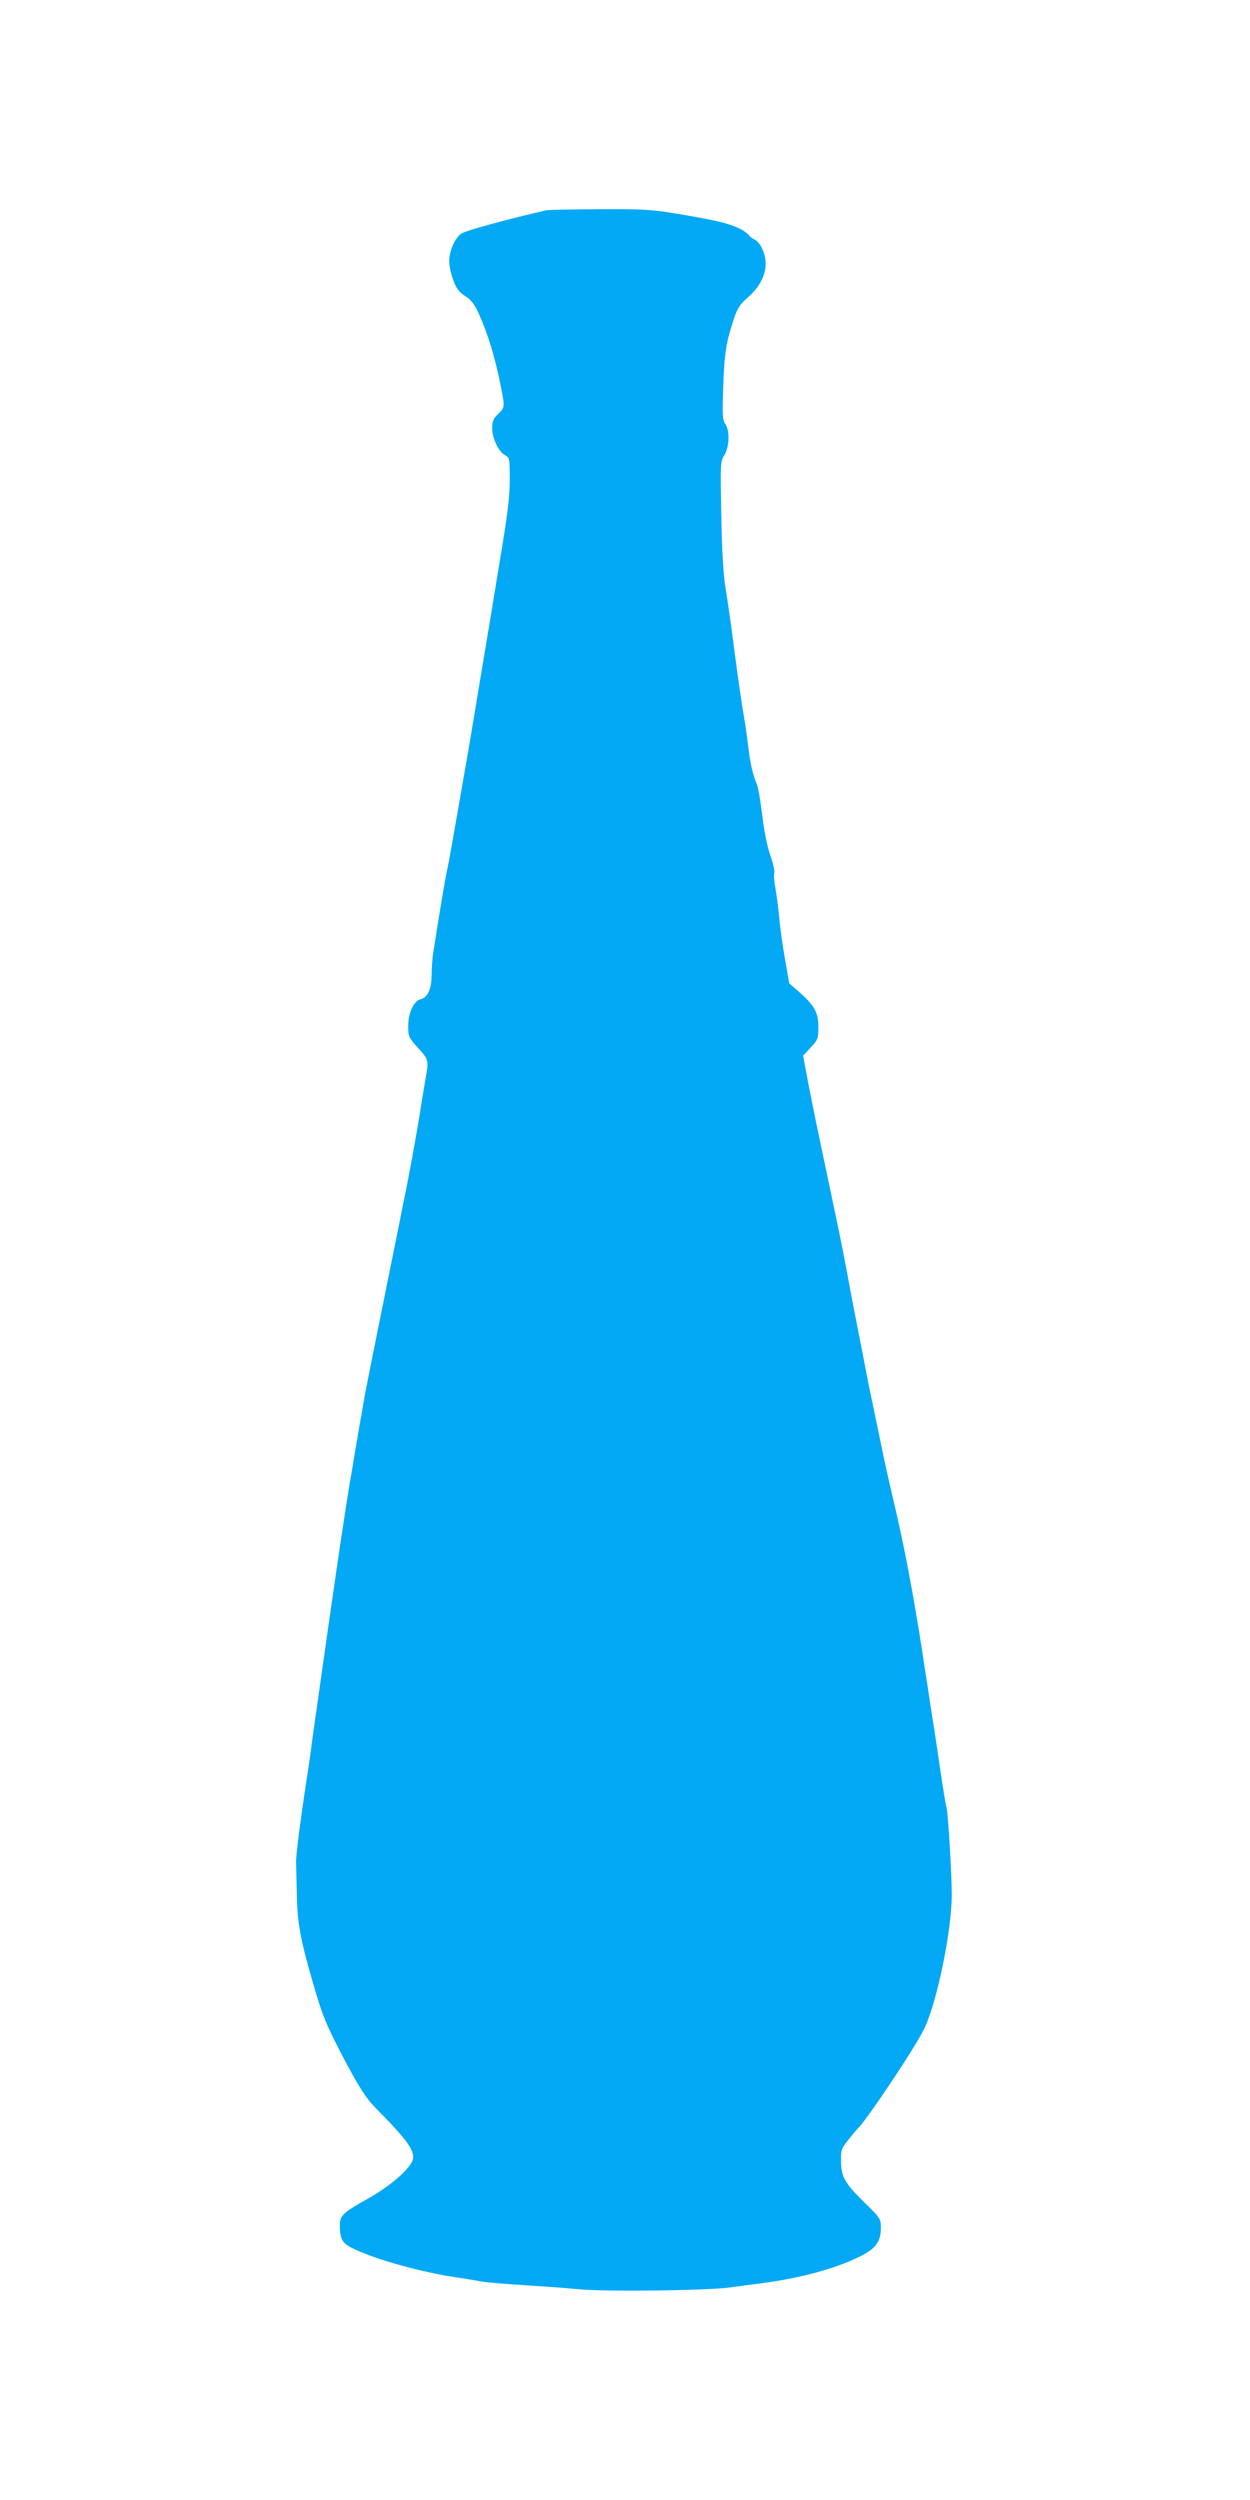 <?xml version="1.0" standalone="no"?>
<!DOCTYPE svg PUBLIC "-//W3C//DTD SVG 20010904//EN"
 "http://www.w3.org/TR/2001/REC-SVG-20010904/DTD/svg10.dtd">
<svg version="1.0" xmlns="http://www.w3.org/2000/svg"
 width="640pt" height="1280pt" viewBox="0 0 640 1280"
 preserveAspectRatio="xMidYMid meet">
<g transform="translate(0,1280) scale(0.1,-0.1)"
fill="#03a9f4" stroke="none">
<path d="M2795 11723 c-211 -49 -408 -103 -433 -119 -32 -21 -62 -89 -62 -141
0 -23 9 -67 21 -98 16 -44 30 -61 61 -81 30 -19 47 -41 69 -89 48 -107 84
-225 114 -377 20 -102 20 -104 -15 -138 -24 -23 -30 -38 -30 -72 0 -52 32
-120 65 -138 24 -13 25 -16 25 -125 0 -88 -11 -178 -50 -411 -27 -165 -74
-450 -105 -634 -30 -184 -64 -384 -75 -445 -31 -180 -49 -280 -64 -367 -8 -46
-21 -117 -30 -158 -13 -66 -32 -181 -66 -396 -6 -33 -10 -89 -10 -123 0 -73
-20 -118 -56 -127 -36 -9 -64 -70 -64 -138 0 -53 3 -59 50 -111 54 -59 55 -63
41 -146 -5 -30 -15 -85 -21 -124 -30 -194 -65 -381 -117 -635 -78 -386 -164
-814 -174 -867 -5 -29 -14 -79 -19 -110 -6 -32 -15 -84 -20 -115 -6 -32 -14
-85 -20 -118 -5 -33 -14 -86 -20 -117 -26 -160 -55 -353 -105 -703 -30 -212
-59 -414 -64 -450 -5 -36 -15 -103 -21 -150 -6 -47 -15 -112 -20 -145 -40
-259 -65 -448 -64 -490 1 -27 2 -104 4 -170 2 -141 20 -237 89 -470 42 -145
63 -195 140 -343 86 -165 125 -226 181 -282 175 -177 207 -228 174 -278 -34
-52 -117 -120 -215 -176 -138 -78 -149 -89 -149 -142 0 -72 13 -92 82 -123
120 -55 340 -115 513 -141 44 -6 101 -16 128 -21 26 -5 125 -13 220 -19 94 -6
222 -15 282 -21 129 -13 649 -7 770 9 44 6 116 16 160 21 204 27 384 76 508
138 81 40 107 76 107 146 0 48 -2 50 -84 130 -101 100 -120 132 -120 213 -1
56 2 64 39 110 21 27 42 51 45 54 43 39 285 400 339 507 66 129 144 506 144
691 0 109 -19 423 -27 448 -5 19 -9 41 -41 254 -8 58 -20 133 -25 167 -6 35
-14 92 -20 128 -5 36 -14 94 -20 130 -5 36 -15 95 -20 132 -45 288 -93 542
-146 763 -19 80 -49 213 -65 295 -17 83 -40 191 -50 240 -11 50 -23 113 -28
140 -5 28 -21 109 -35 180 -14 72 -30 155 -36 185 -25 139 -61 323 -80 410
-11 52 -29 138 -40 190 -11 52 -29 138 -40 190 -21 98 -60 293 -78 390 l-10
55 39 42 c37 40 39 46 39 104 0 74 -18 108 -95 177 l-54 47 -21 120 c-12 66
-26 163 -30 215 -5 52 -14 121 -20 153 -6 32 -9 66 -6 75 4 10 -6 52 -20 93
-16 45 -32 124 -41 204 -9 72 -21 144 -28 160 -21 49 -34 106 -45 201 -6 49
-15 112 -20 139 -11 60 -35 227 -50 345 -20 153 -30 224 -46 325 -11 66 -18
192 -21 370 -5 262 -5 272 16 305 26 43 28 125 5 159 -15 20 -16 46 -11 195 6
170 15 226 56 348 17 51 31 71 70 105 58 50 91 113 91 172 0 51 -25 107 -54
123 -11 6 -23 14 -26 17 -33 42 -105 69 -255 96 -240 43 -259 45 -515 44 -140
-1 -264 -3 -275 -6z"/>
</g>
</svg>
